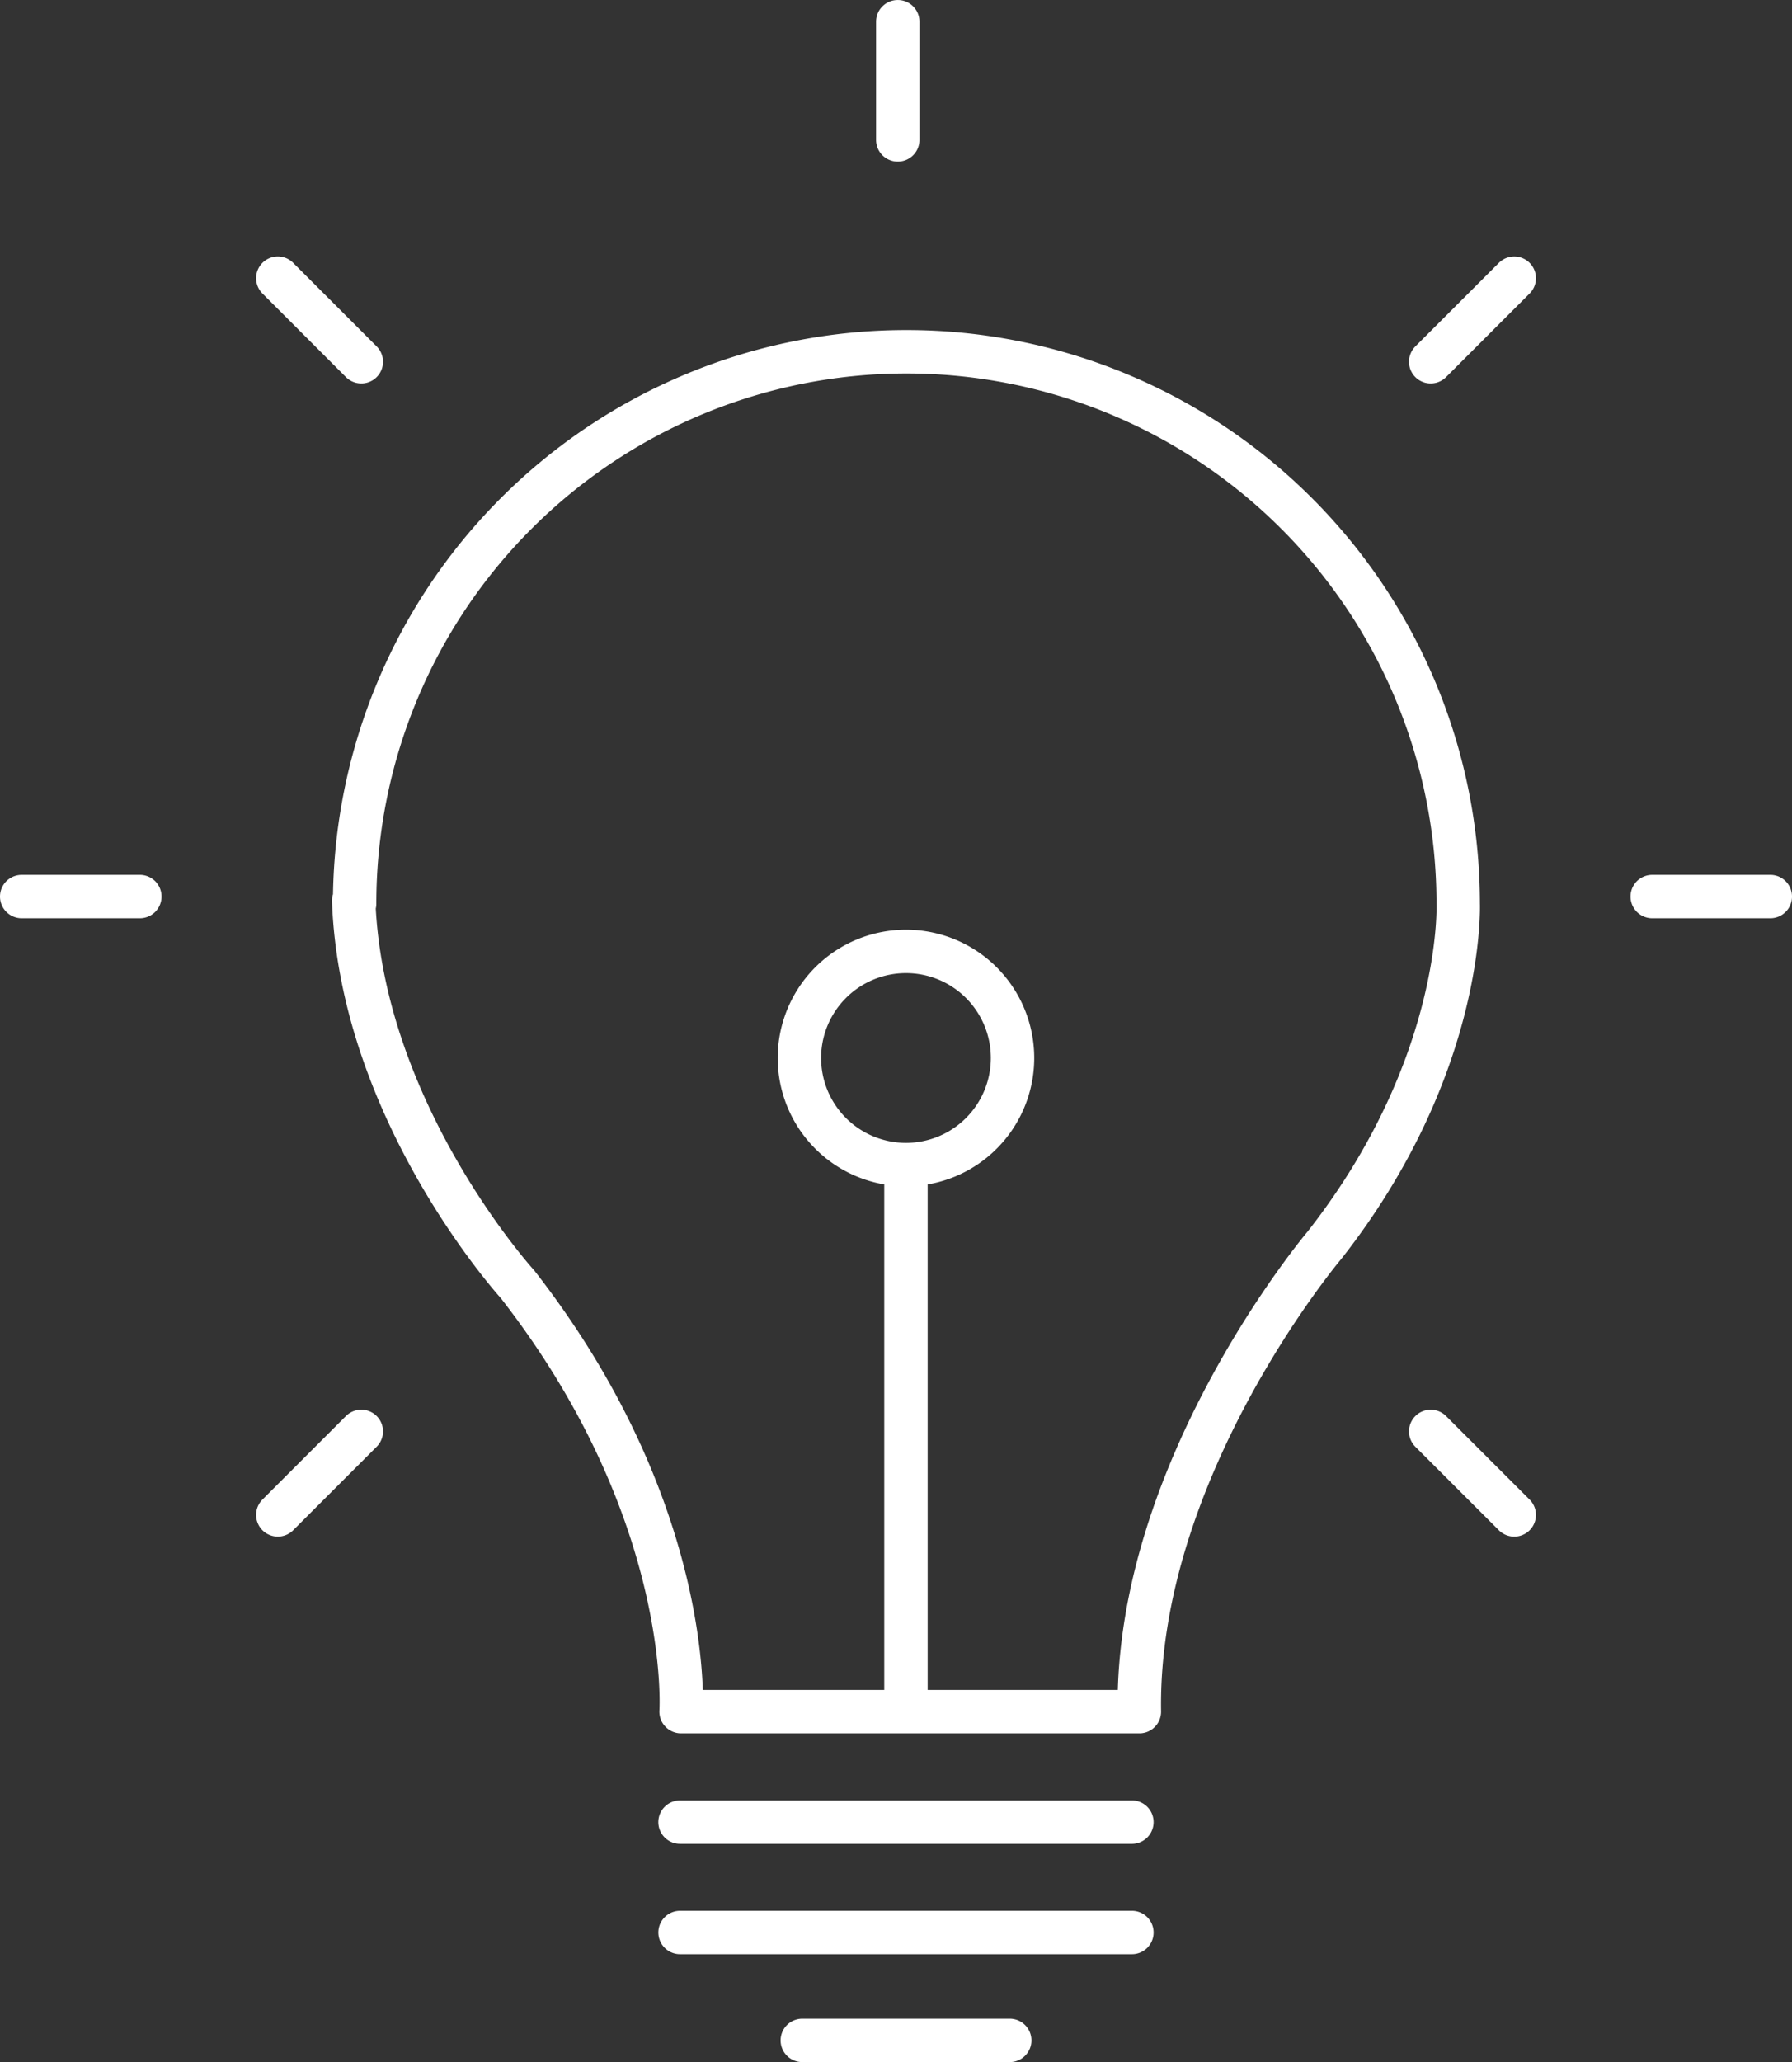 <svg xmlns="http://www.w3.org/2000/svg" viewBox="0 0 82.587 95.012">
  <rect x="0" y="0" width="82.587" height="95.012" fill="#333333" stroke="none"/>
  <g id="Group_51636" data-name="Group 51636" transform="translate(1 1)">
    <path id="Path_51530" data-name="Path 51530" d="M9.868,26.136a25.43,25.43,0,1,1,50.86,0s.308,7.5-6.171,15.749c0,0-8.7,10.3-8.522,21.48H24.913s.622-9.231-7.544-19.7c0,0-7.188-7.9-7.544-17.663m15.04,42.453H45.69M24.866,73.54H45.69M30.5,78.511H40.06m.129-45.263a4.911,4.911,0,1,1-4.912-4.912A4.911,4.911,0,0,1,40.189,33.248Zm-4.912,5.215V63.009M34.9-14.5v5.445M75.112,25.808H69.67m-69.7,0H-5.475M63.311,54.3l-3.85-3.848M10.176,1.167,6.328-2.684m0,56.983,3.848-3.848M59.461,1.167l3.85-3.85" transform="translate(5.475 14.501)" fill="none" stroke="#fff" stroke-linecap="round" stroke-linejoin="round" stroke-width="2"/>
  </g>
</svg>
